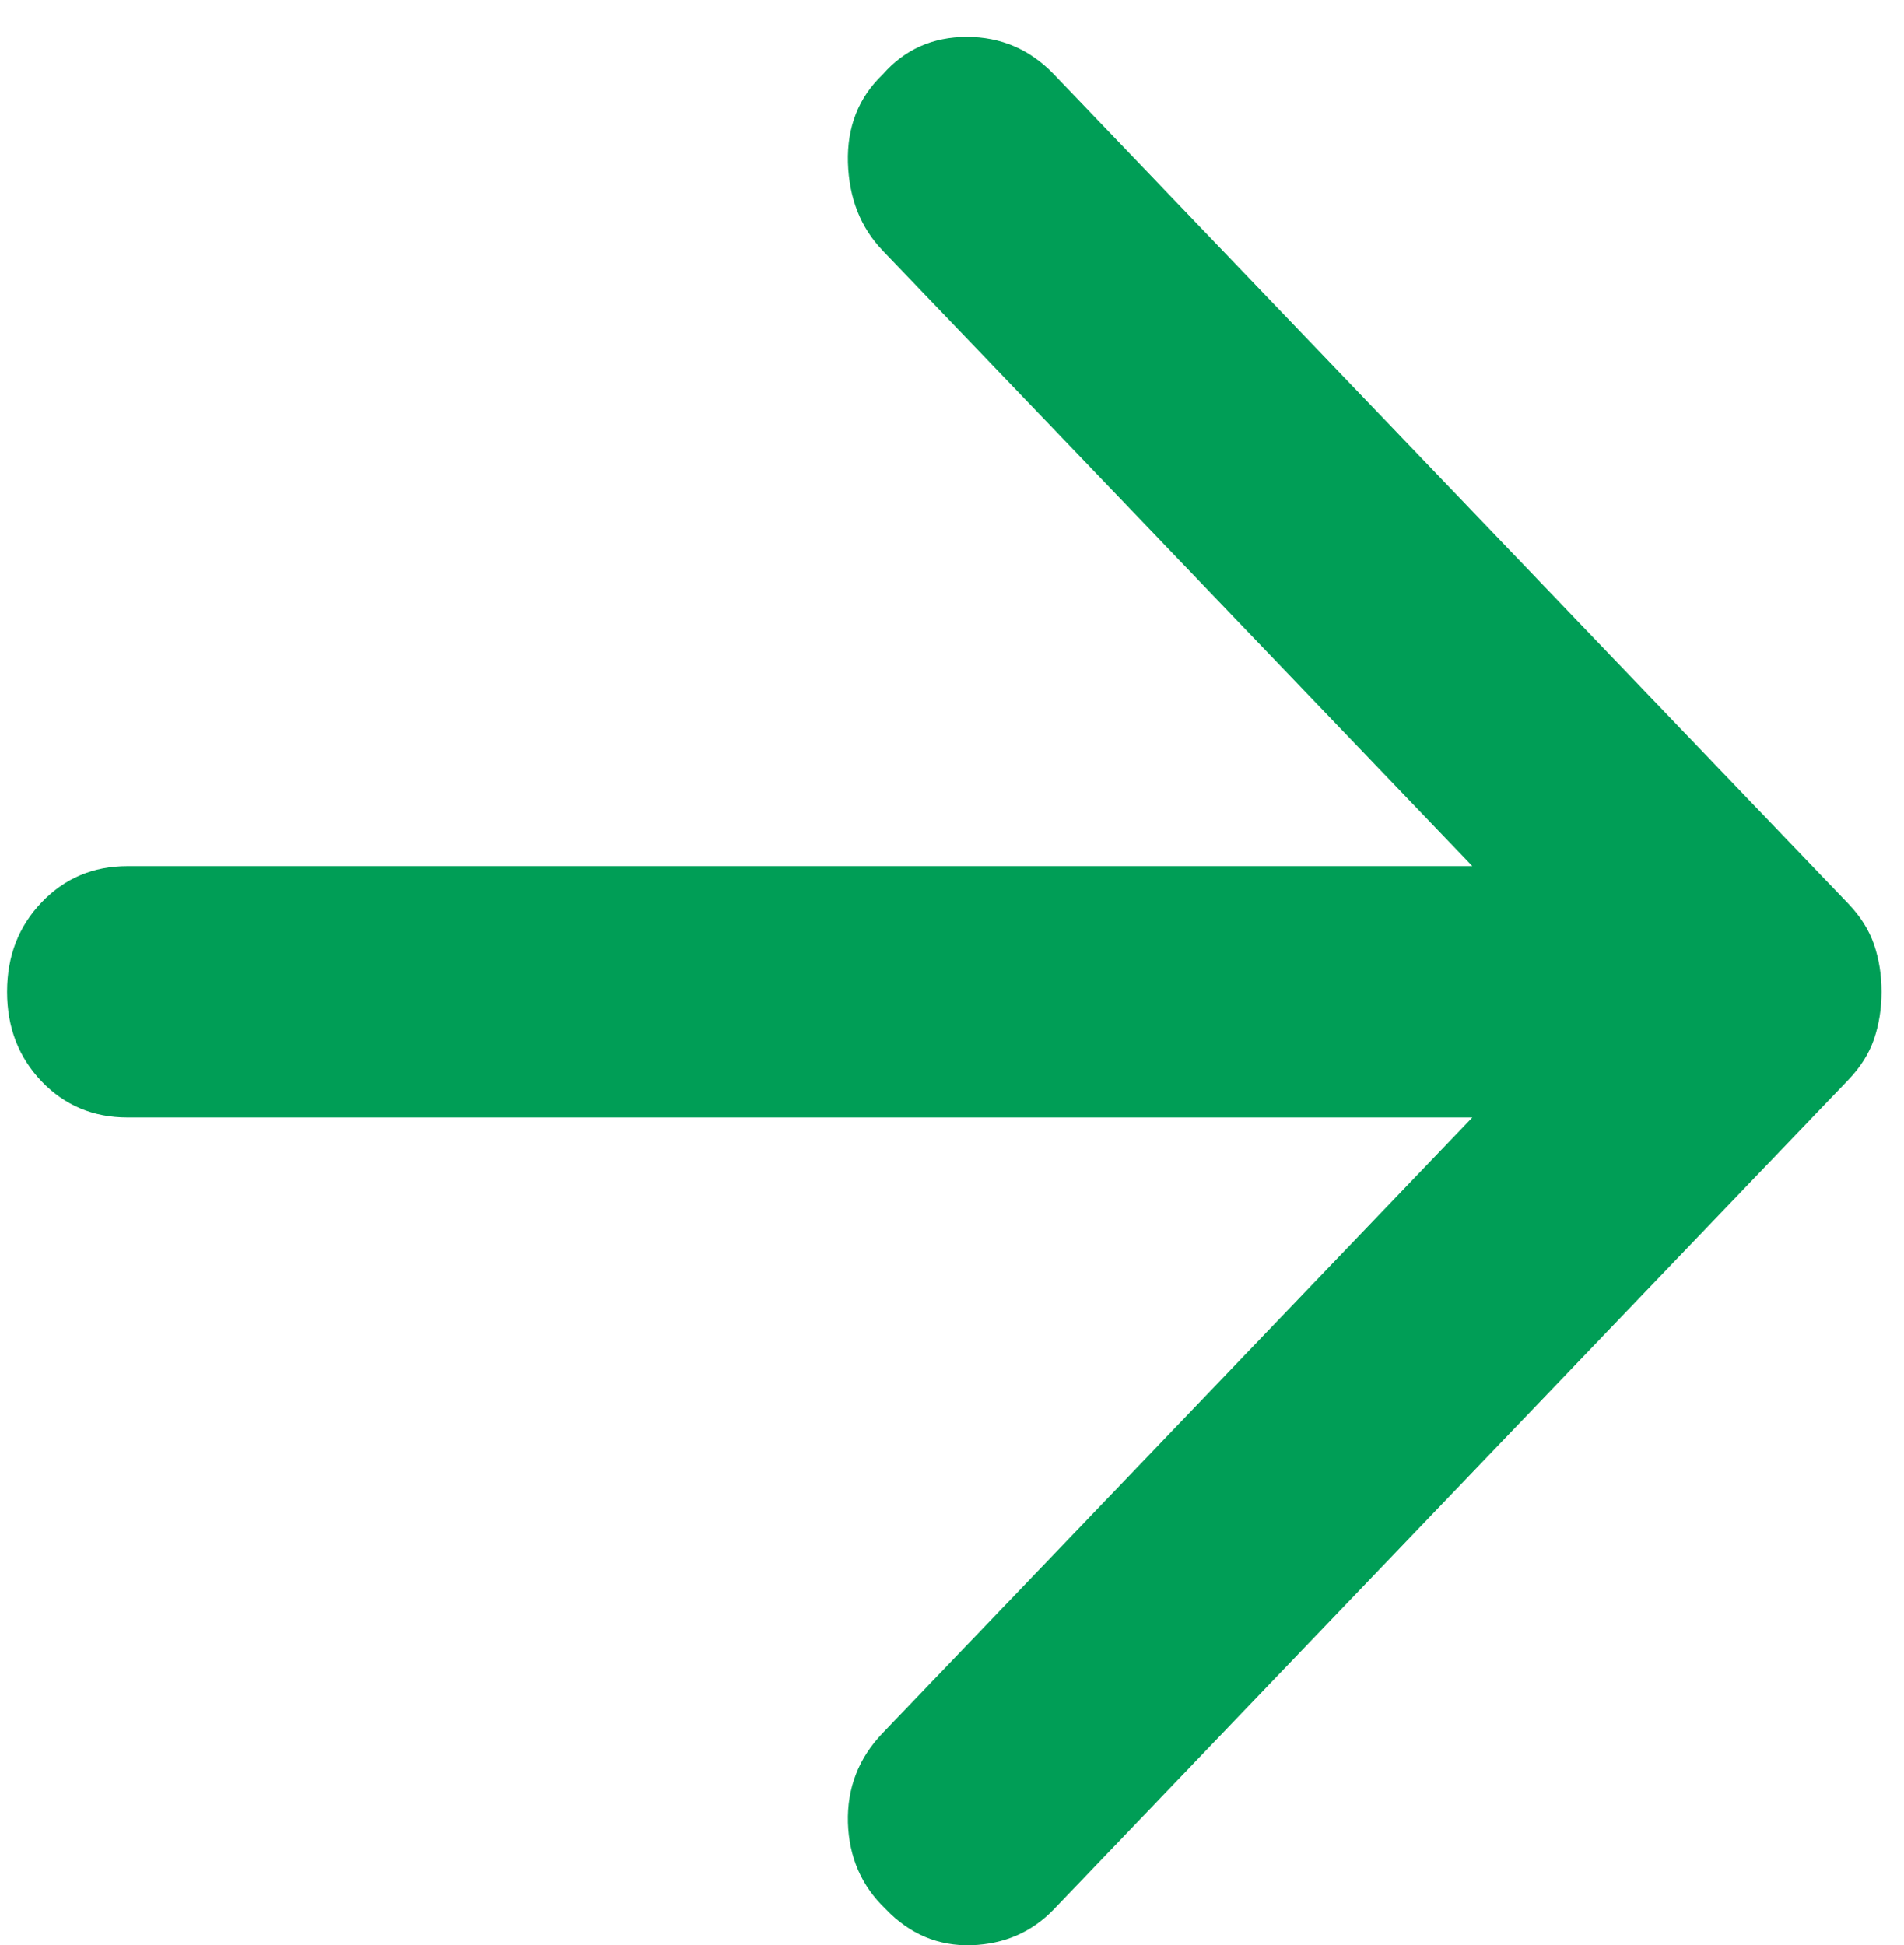 <svg width="46" height="47" viewBox="0 0 46 47" fill="none" xmlns="http://www.w3.org/2000/svg">
<path d="M25.467 1.802L44.657 21.838C44.948 22.142 45.155 22.471 45.277 22.825C45.397 23.179 45.457 23.558 45.457 23.963C45.457 24.368 45.397 24.747 45.277 25.102C45.155 25.456 44.948 25.785 44.657 26.088L25.467 46.124C24.934 46.681 24.268 46.972 23.47 46.999C22.669 47.023 21.978 46.731 21.397 46.124C20.815 45.568 20.512 44.873 20.486 44.039C20.463 43.203 20.742 42.481 21.324 41.874L35.571 26.999L3.079 26.999C2.255 26.999 1.564 26.709 1.006 26.128C0.449 25.545 0.171 24.823 0.171 23.963C0.171 23.103 0.449 22.383 1.006 21.802C1.564 21.219 2.255 20.927 3.079 20.927L35.571 20.927L21.324 6.052C20.791 5.496 20.512 4.787 20.486 3.927C20.463 3.067 20.742 2.359 21.324 1.802C21.857 1.195 22.535 0.892 23.359 0.892C24.183 0.892 24.886 1.195 25.467 1.802Z" fill="#009E56"/>
</svg>
